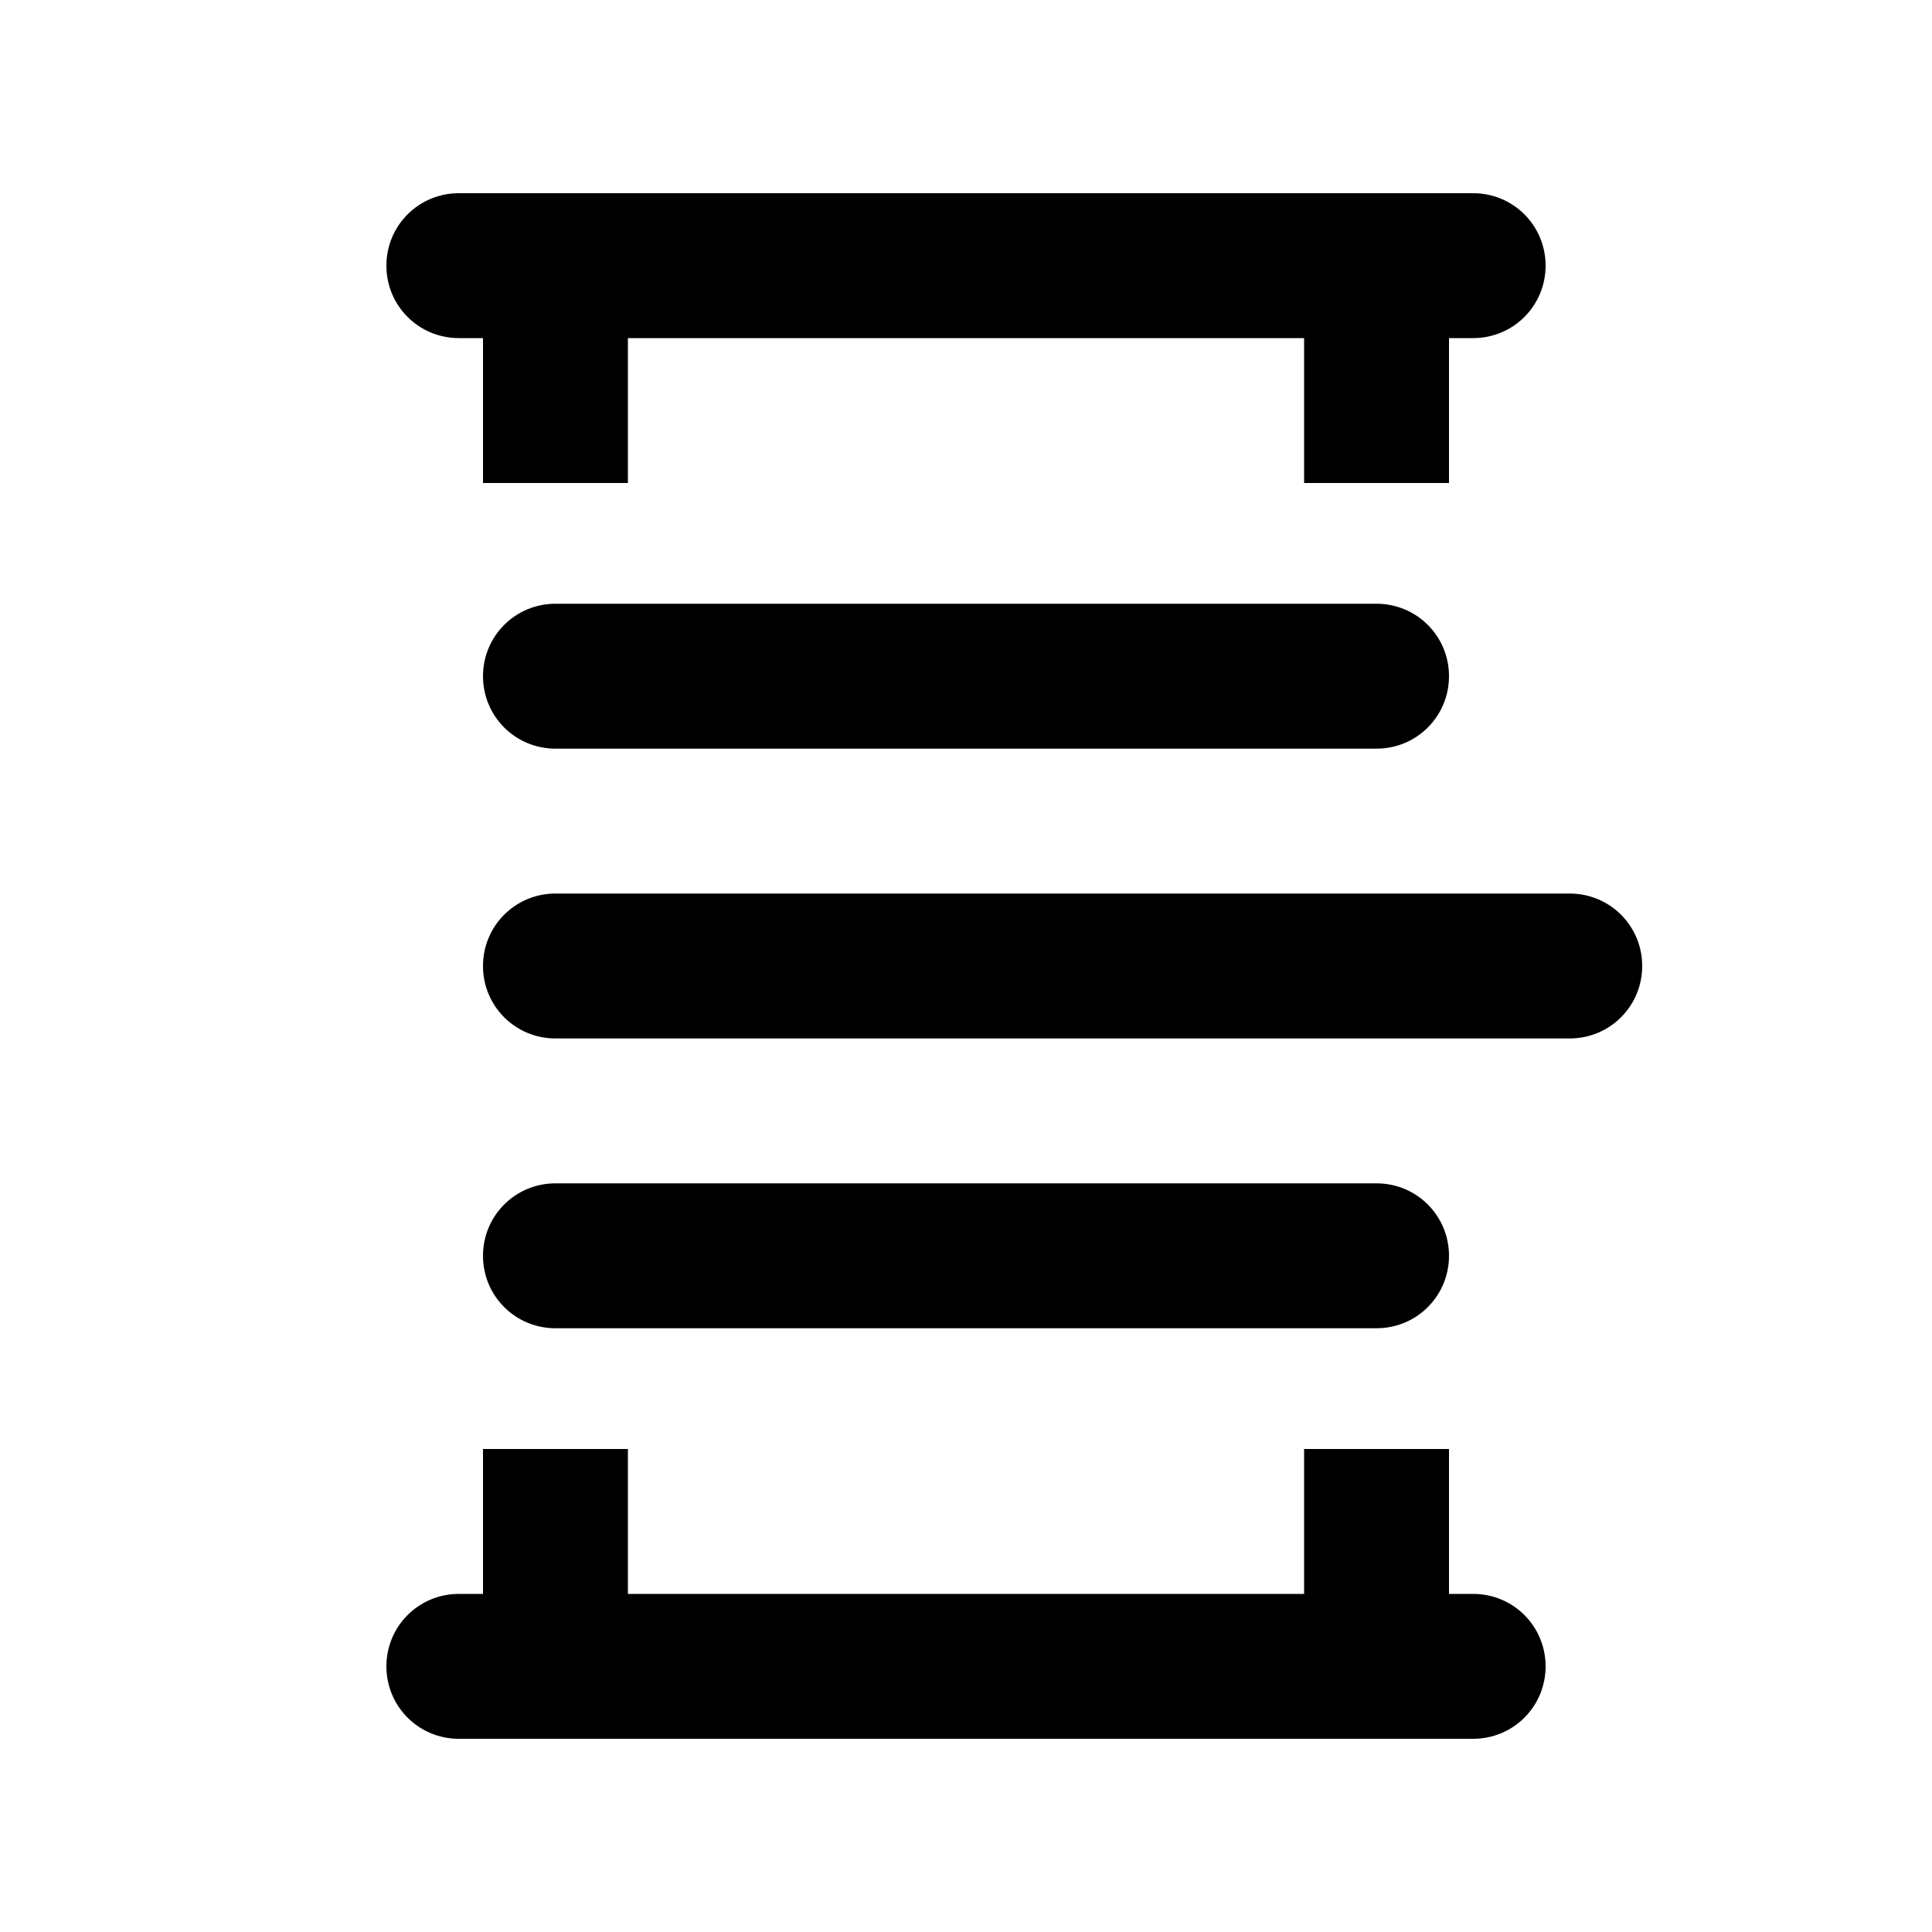 <svg xmlns="http://www.w3.org/2000/svg" viewBox="0 0 640 640"><!--! Font Awesome Pro 7.1.0 by @fontawesome - https://fontawesome.com License - https://fontawesome.com/license (Commercial License) Copyright 2025 Fonticons, Inc. --><path fill="currentColor" d="M128 88C128 74.7 138.7 64 152 64L488 64C501.3 64 512 74.7 512 88C512 101.3 501.3 112 488 112L480 112L480 160L432 160L432 112L208 112L208 160L160 160L160 112L152 112C138.7 112 128 101.3 128 88zM128 552C128 538.7 138.7 528 152 528L160 528L160 480L208 480L208 528L432 528L432 480L480 480L480 528L488 528C501.3 528 512 538.7 512 552C512 565.3 501.3 576 488 576L152 576C138.7 576 128 565.3 128 552zM184 200L456 200C469.3 200 480 210.7 480 224C480 237.3 469.3 248 456 248L184 248C170.7 248 160 237.3 160 224C160 210.7 170.7 200 184 200zM184 296L520 296C533.3 296 544 306.7 544 320C544 333.3 533.3 344 520 344L184 344C170.7 344 160 333.3 160 320C160 306.7 170.7 296 184 296zM160 416C160 402.7 170.7 392 184 392L456 392C469.3 392 480 402.7 480 416C480 429.3 469.3 440 456 440L184 440C170.7 440 160 429.3 160 416z"/></svg>